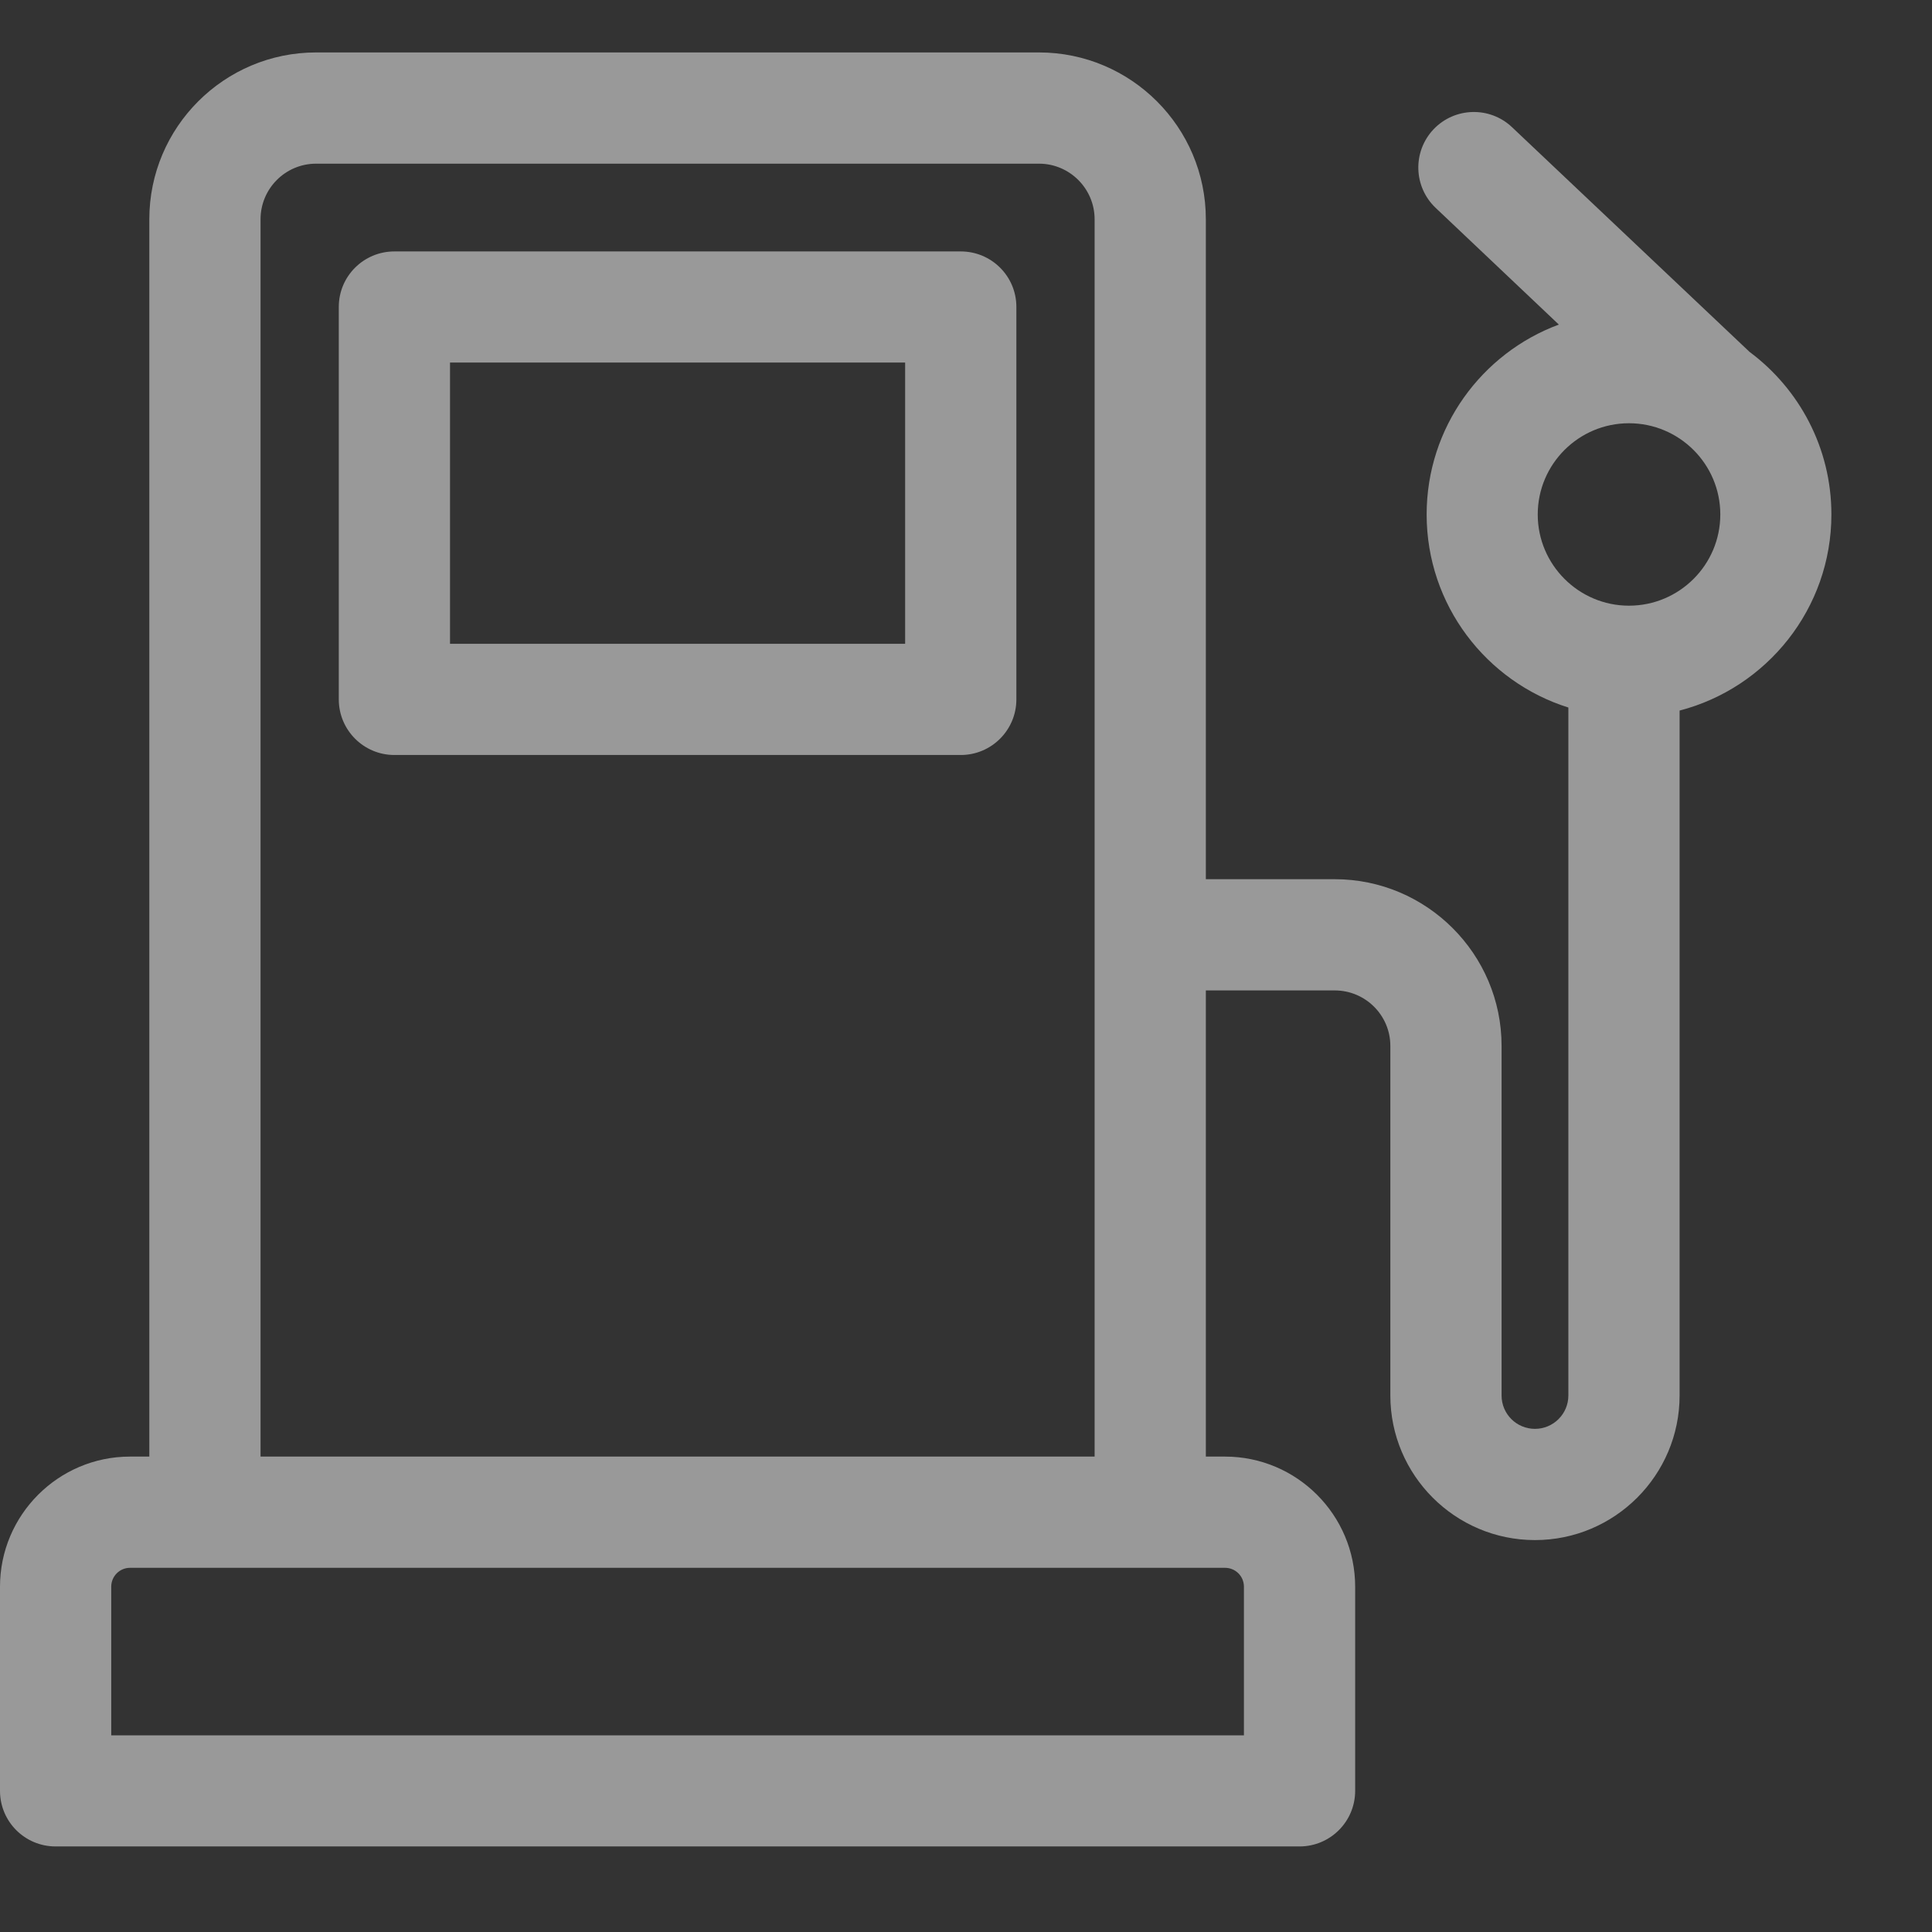 <svg width="14" height="14" viewBox="0 0 14 14" fill="none" xmlns="http://www.w3.org/2000/svg">
<rect x="0" y="0" width="14" height="14" fill="#333333" stroke="none"/>
<path d="M6.962 1.822H2.858C2.635 1.822 2.455 2.002 2.455 2.224V5.068C2.455 5.29 2.635 5.471 2.858 5.471H6.962C7.185 5.471 7.365 5.29 7.365 5.068V2.224C7.365 2.002 7.185 1.822 6.962 1.822ZM6.559 4.665H3.261V2.627H6.559V4.665Z" fill="white" fill-opacity="0.5"/>
<path d="M12.678 2.55L12.678 2.55L10.957 0.922C10.796 0.769 10.541 0.776 10.388 0.937C10.235 1.099 10.242 1.354 10.404 1.507L11.296 2.352C10.737 2.559 10.338 3.098 10.338 3.728C10.338 4.384 10.77 4.94 11.365 5.127V10.112C11.365 10.246 11.256 10.354 11.123 10.354C10.989 10.354 10.881 10.246 10.881 10.112V7.579C10.881 6.913 10.338 6.371 9.672 6.371H8.738V1.589C8.738 0.922 8.196 0.38 7.529 0.38H2.291C1.624 0.38 1.082 0.922 1.082 1.589V10.555H0.942C0.423 10.555 0 10.978 0 11.498V12.977C0 13.2 0.18 13.38 0.403 13.38H9.417C9.639 13.38 9.82 13.2 9.82 12.977V11.498C9.82 10.978 9.397 10.555 8.877 10.555H8.738V7.177H9.672C9.894 7.177 10.075 7.357 10.075 7.579V10.112C10.075 10.69 10.545 11.16 11.123 11.16C11.701 11.16 12.171 10.69 12.171 10.112V5.149C12.803 4.985 13.271 4.41 13.271 3.728C13.271 3.246 13.038 2.818 12.678 2.55ZM7.932 10.555H1.888V1.589C1.888 1.367 2.068 1.186 2.291 1.186H7.529C7.751 1.186 7.932 1.367 7.932 1.589C7.932 1.743 7.932 10.419 7.932 10.555ZM9.014 11.498V12.575H0.806V11.498C0.806 11.422 0.867 11.361 0.942 11.361C1.254 11.361 8.502 11.361 8.877 11.361C8.953 11.361 9.014 11.422 9.014 11.498ZM11.804 4.389C11.441 4.389 11.143 4.093 11.143 3.728C11.143 3.363 11.44 3.067 11.804 3.067C12.169 3.067 12.466 3.363 12.466 3.728C12.466 4.093 12.169 4.389 11.804 4.389Z" fill="white" fill-opacity="0.5"/>
</svg>
